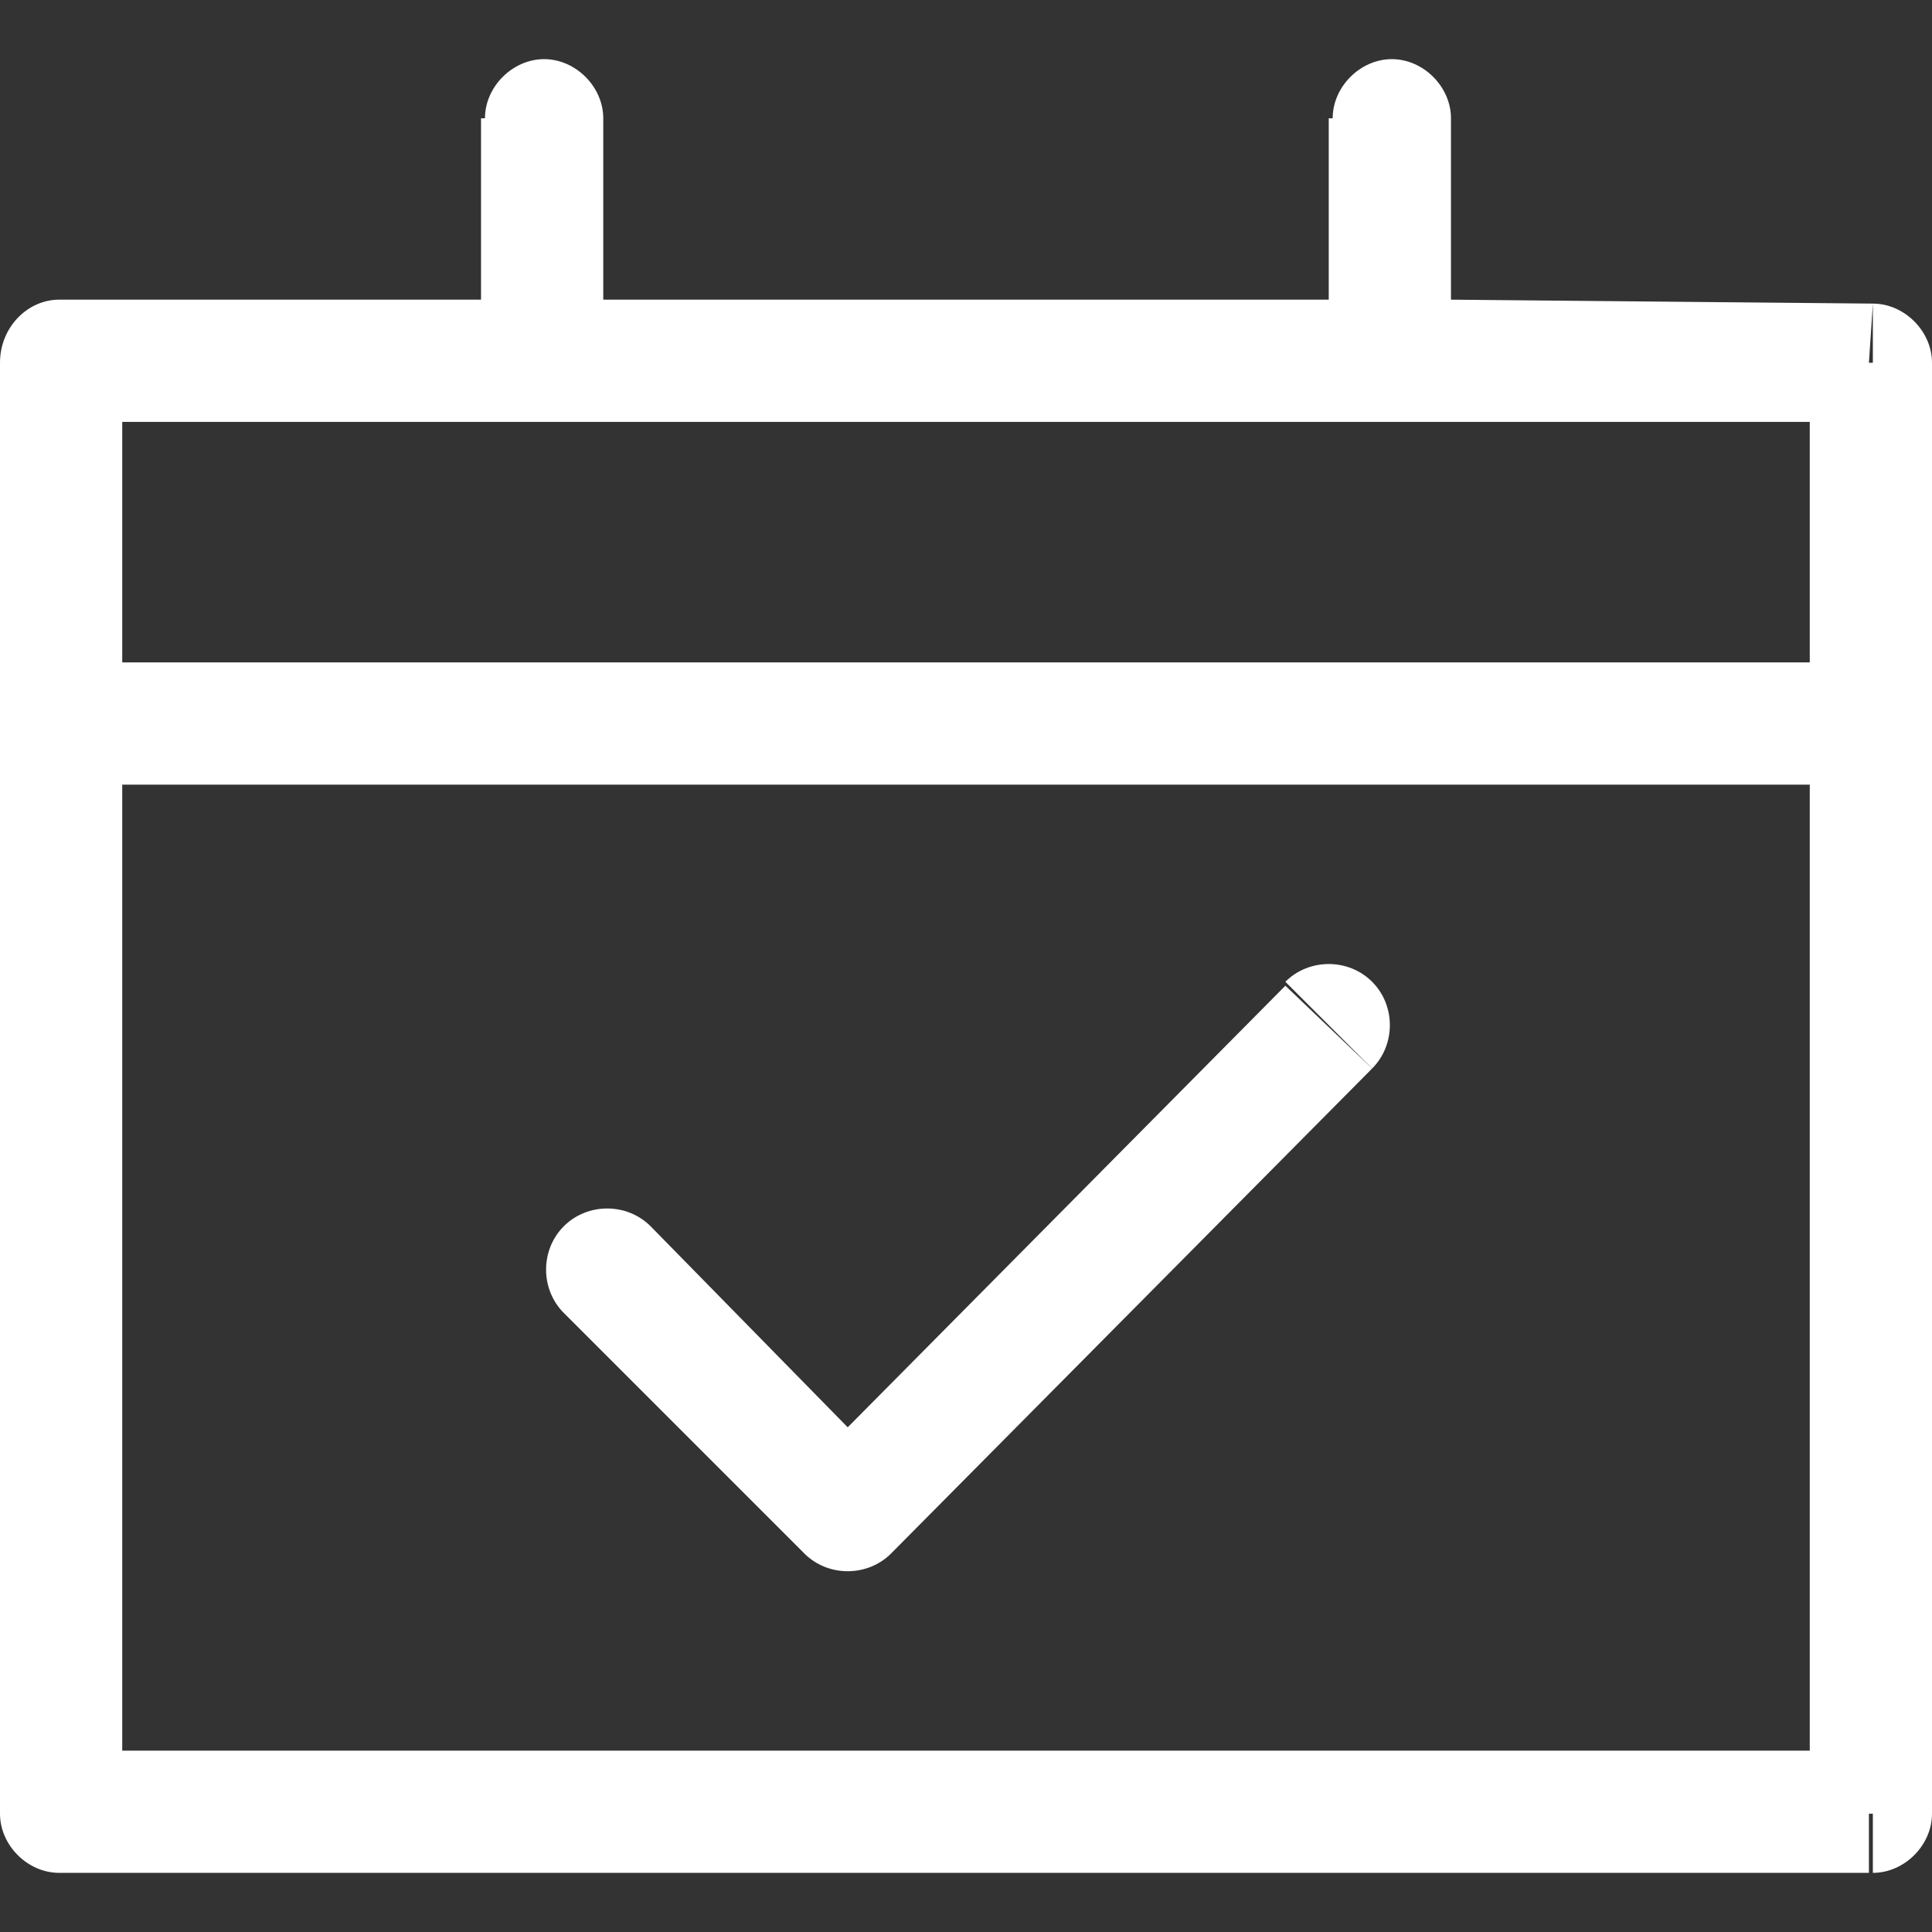 <?xml version="1.0" encoding="utf-8"?>
<!-- Generator: Adobe Illustrator 27.8.1, SVG Export Plug-In . SVG Version: 6.00 Build 0)  -->
<svg version="1.1" id="Vrstva_1" xmlns="http://www.w3.org/2000/svg" xmlns:xlink="http://www.w3.org/1999/xlink" x="0px" y="0px"
	 viewBox="0 0 49 49" style="enable-background:new 0 0 49 49;" xml:space="preserve">
<rect x="0" y="0" width="49" height="49" fill="#333333" stroke="none"/>
<style type="text/css">
	.st0{fill:#FFFFFF;}
</style>
<g>
	<path class="st0" d="M34.8,24.9c-0.6-0.6-1.6-0.6-2.2,0l2.2,2.2C35.4,26.5,35.4,25.5,34.8,24.9z"/>
	<path class="st0" d="M21.5,36.2l-5-5.1c-0.6-0.6-1.6-0.6-2.2,0c-0.6,0.6-0.6,1.6,0,2.2l6.1,6.1c0.6,0.6,1.6,0.6,2.2,0l-1.1-1.1l0,0
		l1.1,1.1l12.2-12.3L32.6,25L21.5,36.2z"/>
	<path class="st0" d="M47.5,7.7v1.5h-0.1L47.5,7.7L36.8,7.6V3c0-0.8-0.7-1.5-1.5-1.5S33.8,2.2,33.8,3h-0.1v4.6H15.3V3
		c0-0.8-0.7-1.5-1.5-1.5S12.3,2.2,12.3,3h-0.1v4.6H1.5C0.7,7.6,0,8.3,0,9.2V46c0,0.8,0.7,1.5,1.5,1.5h45.9V46h0.1v1.5
		c0.8,0,1.5-0.7,1.5-1.5V9.2C49,8.4,48.3,7.7,47.5,7.7z M3.1,10.7h42.8v6.1H3.1V10.7z M3.1,19.9h42.8v24.5H3.1V19.9z"/>
</g>
</svg>
